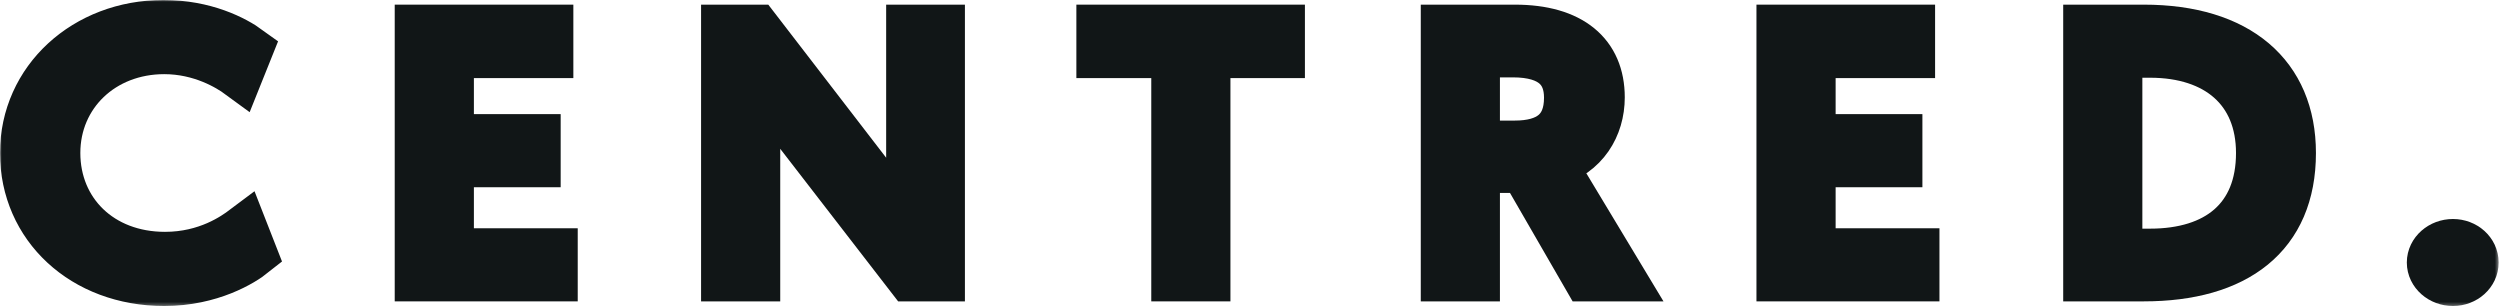 <svg xmlns="http://www.w3.org/2000/svg" fill="none" viewBox="0 0 733 90" height="90" width="733">
<path fill="#111617" d="M74.412 74.458C71.276 76.969 61.859 82.823 48.151 82.823C24.328 82.823 6.896 66.51 6.896 44.859C6.896 23.318 24.906 6.896 47.911 6.896C60.12 6.896 68.833 11.396 73.13 14.531L70.109 22.062C66.974 19.76 58.953 14.844 48.151 14.844C30.136 14.844 16.656 27.818 16.656 44.859C16.656 61.906 29.557 74.875 48.38 74.875C60.698 74.875 68.714 69.125 71.505 67.031"></path>
<mask height="90" width="271" y="0" x="0" maskUnits="userSpaceOnUse" style="mask-type:luminance" id="mask0_2001_3">
<path fill="white" d="M0 0H270.667V89.719H0V0Z"></path>
</mask>
<g mask="url(#mask0_2001_3)">
<path stroke-miterlimit="10" stroke-width="13.796" stroke="#111617" d="M74.412 74.458C71.276 76.969 61.859 82.823 48.151 82.823C24.328 82.823 6.896 66.51 6.896 44.859C6.896 23.318 24.906 6.896 47.911 6.896C60.12 6.896 68.833 11.396 73.13 14.531L70.109 22.062C66.974 19.76 58.953 14.844 48.151 14.844C30.136 14.844 16.656 27.818 16.656 44.859C16.656 61.906 29.557 74.875 48.38 74.875C60.698 74.875 68.714 69.125 71.505 67.031L74.412 74.458Z"></path>
</g>
<path fill="#111617" d="M122.63 8.26H161.208V16H132.047V40.359H157.49V48H132.047V73.828H162.49V81.464H122.63"></path>
<path stroke-miterlimit="10" stroke-width="13.796" stroke="#111617" d="M122.63 8.26H161.208V16H132.047V40.359H157.49V48H132.047V73.828H162.49V81.464H122.63V8.26Z"></path>
<path fill="#111617" d="M212.453 8.26H221.865L266.719 66.51V8.26H276.016V81.464H266.719L221.865 23.422V81.464H212.453"></path>
<mask height="90" width="455" y="0" x="17" maskUnits="userSpaceOnUse" style="mask-type:luminance" id="mask1_2001_3">
<path fill="white" d="M17.333 0H472V89.719H17.333V0Z"></path>
</mask>
<g mask="url(#mask1_2001_3)">
<path stroke-miterlimit="10" stroke-width="13.796" stroke="#111617" d="M212.453 8.26H221.865L266.719 66.51V8.26H276.016V81.464H266.719L221.865 23.422V81.464H212.453V8.26Z"></path>
</g>
<path fill="#111617" d="M344.453 16H322.49V8.26H375.703V16H353.865V81.464H344.453"></path>
<path stroke-miterlimit="10" stroke-width="13.796" stroke="#111617" d="M344.453 16H322.49V8.26H375.703V16H353.865V81.464H344.453V16Z"></path>
<path fill="#111617" d="M444.156 42.25C453.682 42.25 459.604 38.271 459.604 28.651C459.604 20.912 455.073 15.787 443.573 15.787H432.88V42.25H444.156ZM423.469 8.26H444.156C460.771 8.26 469.484 15.787 469.484 28.547C469.484 37.224 464.719 45.172 455.307 47.896L475.526 81.464H465.073L446.708 49.667H432.88V81.464H423.469"></path>
<mask height="90" width="443" y="0" x="228" maskUnits="userSpaceOnUse" style="mask-type:luminance" id="mask2_2001_3">
<path fill="white" d="M228 0H670.667V89.719H228V0Z"></path>
</mask>
<g mask="url(#mask2_2001_3)">
<path stroke-miterlimit="10" stroke-width="13.796" stroke="#111617" d="M444.156 42.25C453.682 42.25 459.604 38.271 459.604 28.651C459.604 20.912 455.073 15.787 443.573 15.787H432.88V42.25H444.156ZM423.469 8.26H444.156C460.771 8.26 469.484 15.787 469.484 28.547C469.484 37.224 464.719 45.172 455.307 47.896L475.526 81.464H465.073L446.708 49.667H432.88V81.464H423.469V8.26Z"></path>
</g>
<path fill="#111617" d="M521.891 8.26H560.469V16H531.307V40.359H556.75V48H531.307V73.828H561.75V81.464H521.891"></path>
<path stroke-miterlimit="10" stroke-width="13.796" stroke="#111617" d="M521.891 8.26H560.469V16H531.307V40.359H556.75V48H531.307V73.828H561.75V81.464H521.891V8.26Z"></path>
<path fill="#111617" d="M630.417 73.938C649.943 73.938 662.495 64 662.495 44.865C662.495 26.562 649.943 15.891 630.417 15.891H621.24V73.938H630.417ZM611.828 8.26H628.557C656.333 8.26 672.135 21.958 672.135 44.865C672.135 69.125 655.75 81.464 628.557 81.464H611.828"></path>
<mask height="90" width="317" y="0" x="416" maskUnits="userSpaceOnUse" style="mask-type:luminance" id="mask3_2001_3">
<path fill="white" d="M416 0H732.599V89.719H416V0Z"></path>
</mask>
<g mask="url(#mask3_2001_3)">
<path stroke-miterlimit="10" stroke-width="13.796" stroke="#111617" d="M630.417 73.938C649.943 73.938 662.495 64 662.495 44.865C662.495 26.562 649.943 15.891 630.417 15.891H621.24V73.938H630.417ZM611.828 8.26H628.557C656.333 8.26 672.135 21.958 672.135 44.865C672.135 69.125 655.75 81.464 628.557 81.464H611.828V8.26Z"></path>
</g>
<path fill="#111617" d="M719.203 71.109C722.802 71.109 725.708 73.724 725.708 76.969C725.708 80.208 722.802 82.823 719.203 82.823C715.599 82.823 712.578 80.208 712.578 76.969C712.578 73.724 715.599 71.109 719.203 71.109Z"></path>
<mask height="90" width="216" y="0" x="517" maskUnits="userSpaceOnUse" style="mask-type:luminance" id="mask4_2001_3">
<path fill="white" d="M517.333 0H732.599V89.719H517.333V0Z"></path>
</mask>
<g mask="url(#mask4_2001_3)">
<path stroke-miterlimit="10" stroke-width="13.796" stroke="#111617" d="M719.203 71.109C722.802 71.109 725.708 73.724 725.708 76.969C725.708 80.208 722.802 82.823 719.203 82.823C715.599 82.823 712.578 80.208 712.578 76.969C712.578 73.724 715.599 71.109 719.203 71.109Z"></path>
</g>
</svg>
